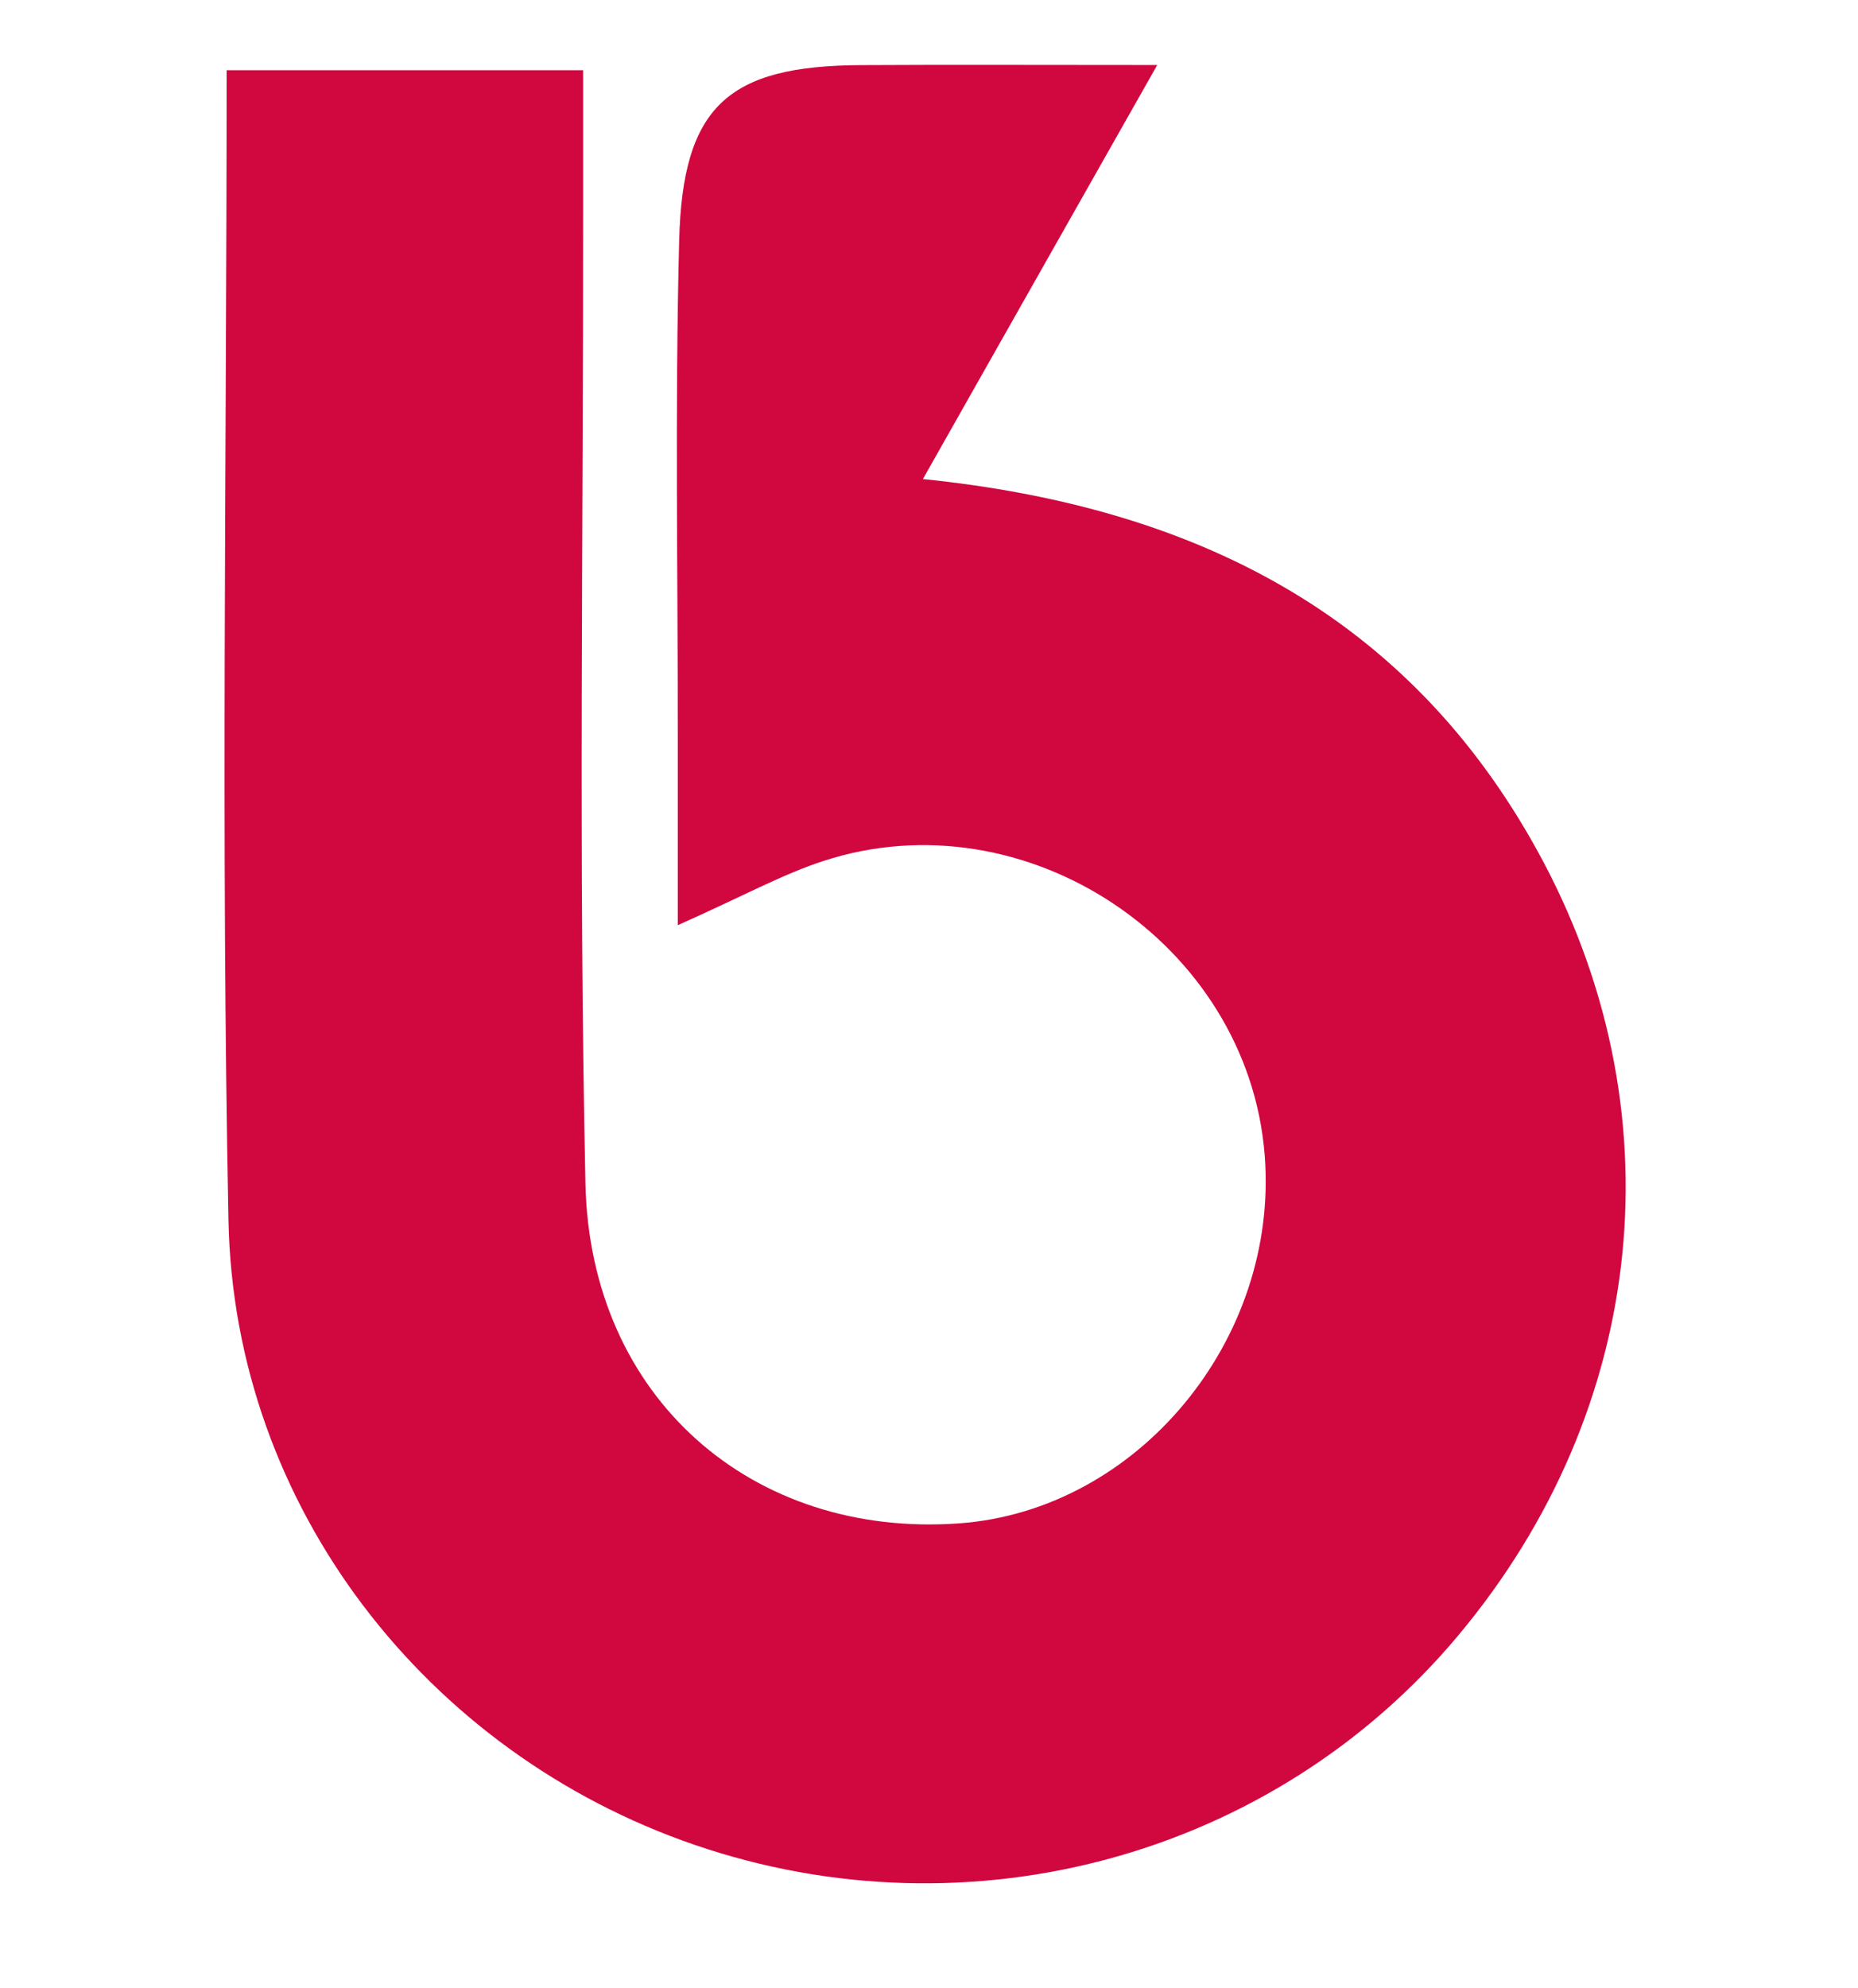 <?xml version="1.0" encoding="utf-8"?>
<!-- Generator: Adobe Illustrator 16.0.0, SVG Export Plug-In . SVG Version: 6.00 Build 0)  -->
<!DOCTYPE svg PUBLIC "-//W3C//DTD SVG 1.1//EN" "http://www.w3.org/Graphics/SVG/1.1/DTD/svg11.dtd">
<svg version="1.1" id="katman_1" xmlns="http://www.w3.org/2000/svg" xmlns:xlink="http://www.w3.org/1999/xlink" x="0px" y="0px"
	 width="93.5px" height="100px" viewBox="0 0 93.5 100" enable-background="new 0 0 93.5 100" xml:space="preserve">
<title>weblogo_fav</title>
<path fill-rule="evenodd" clip-rule="evenodd" fill="#D1073F" d="M11.405,3.532h17.939c0,2.564-0.002,4.871,0,7.18
	c0.009,16.276-0.232,32.559,0.117,48.826c0.232,10.801,8.418,17.851,18.816,17.095c8.977-0.656,16.098-9.24,15.366-18.526
	c-0.842-10.654-12.038-18.138-22.24-14.784c-2.047,0.671-3.968,1.735-7.293,3.219c0-3.374,0-6.219,0-9.065
	c0.005-8.463-0.149-16.931,0.068-25.388c0.175-6.756,2.473-8.777,9.133-8.813c4.546-0.026,9.089-0.005,14.924-0.005l-6.113,10.793
	c-1.8,3.175-3.597,6.354-5.679,10.035c13.739,1.402,24.385,6.849,30.917,18.688c7.156,12.965,5.576,28.083-3.988,39.499
	c-9.293,11.093-24.559,15.271-38.417,10.52C21.46,88.178,11.79,75.799,11.498,61.409C11.117,42.354,11.405,23.287,11.405,3.532z"/>
</svg>
